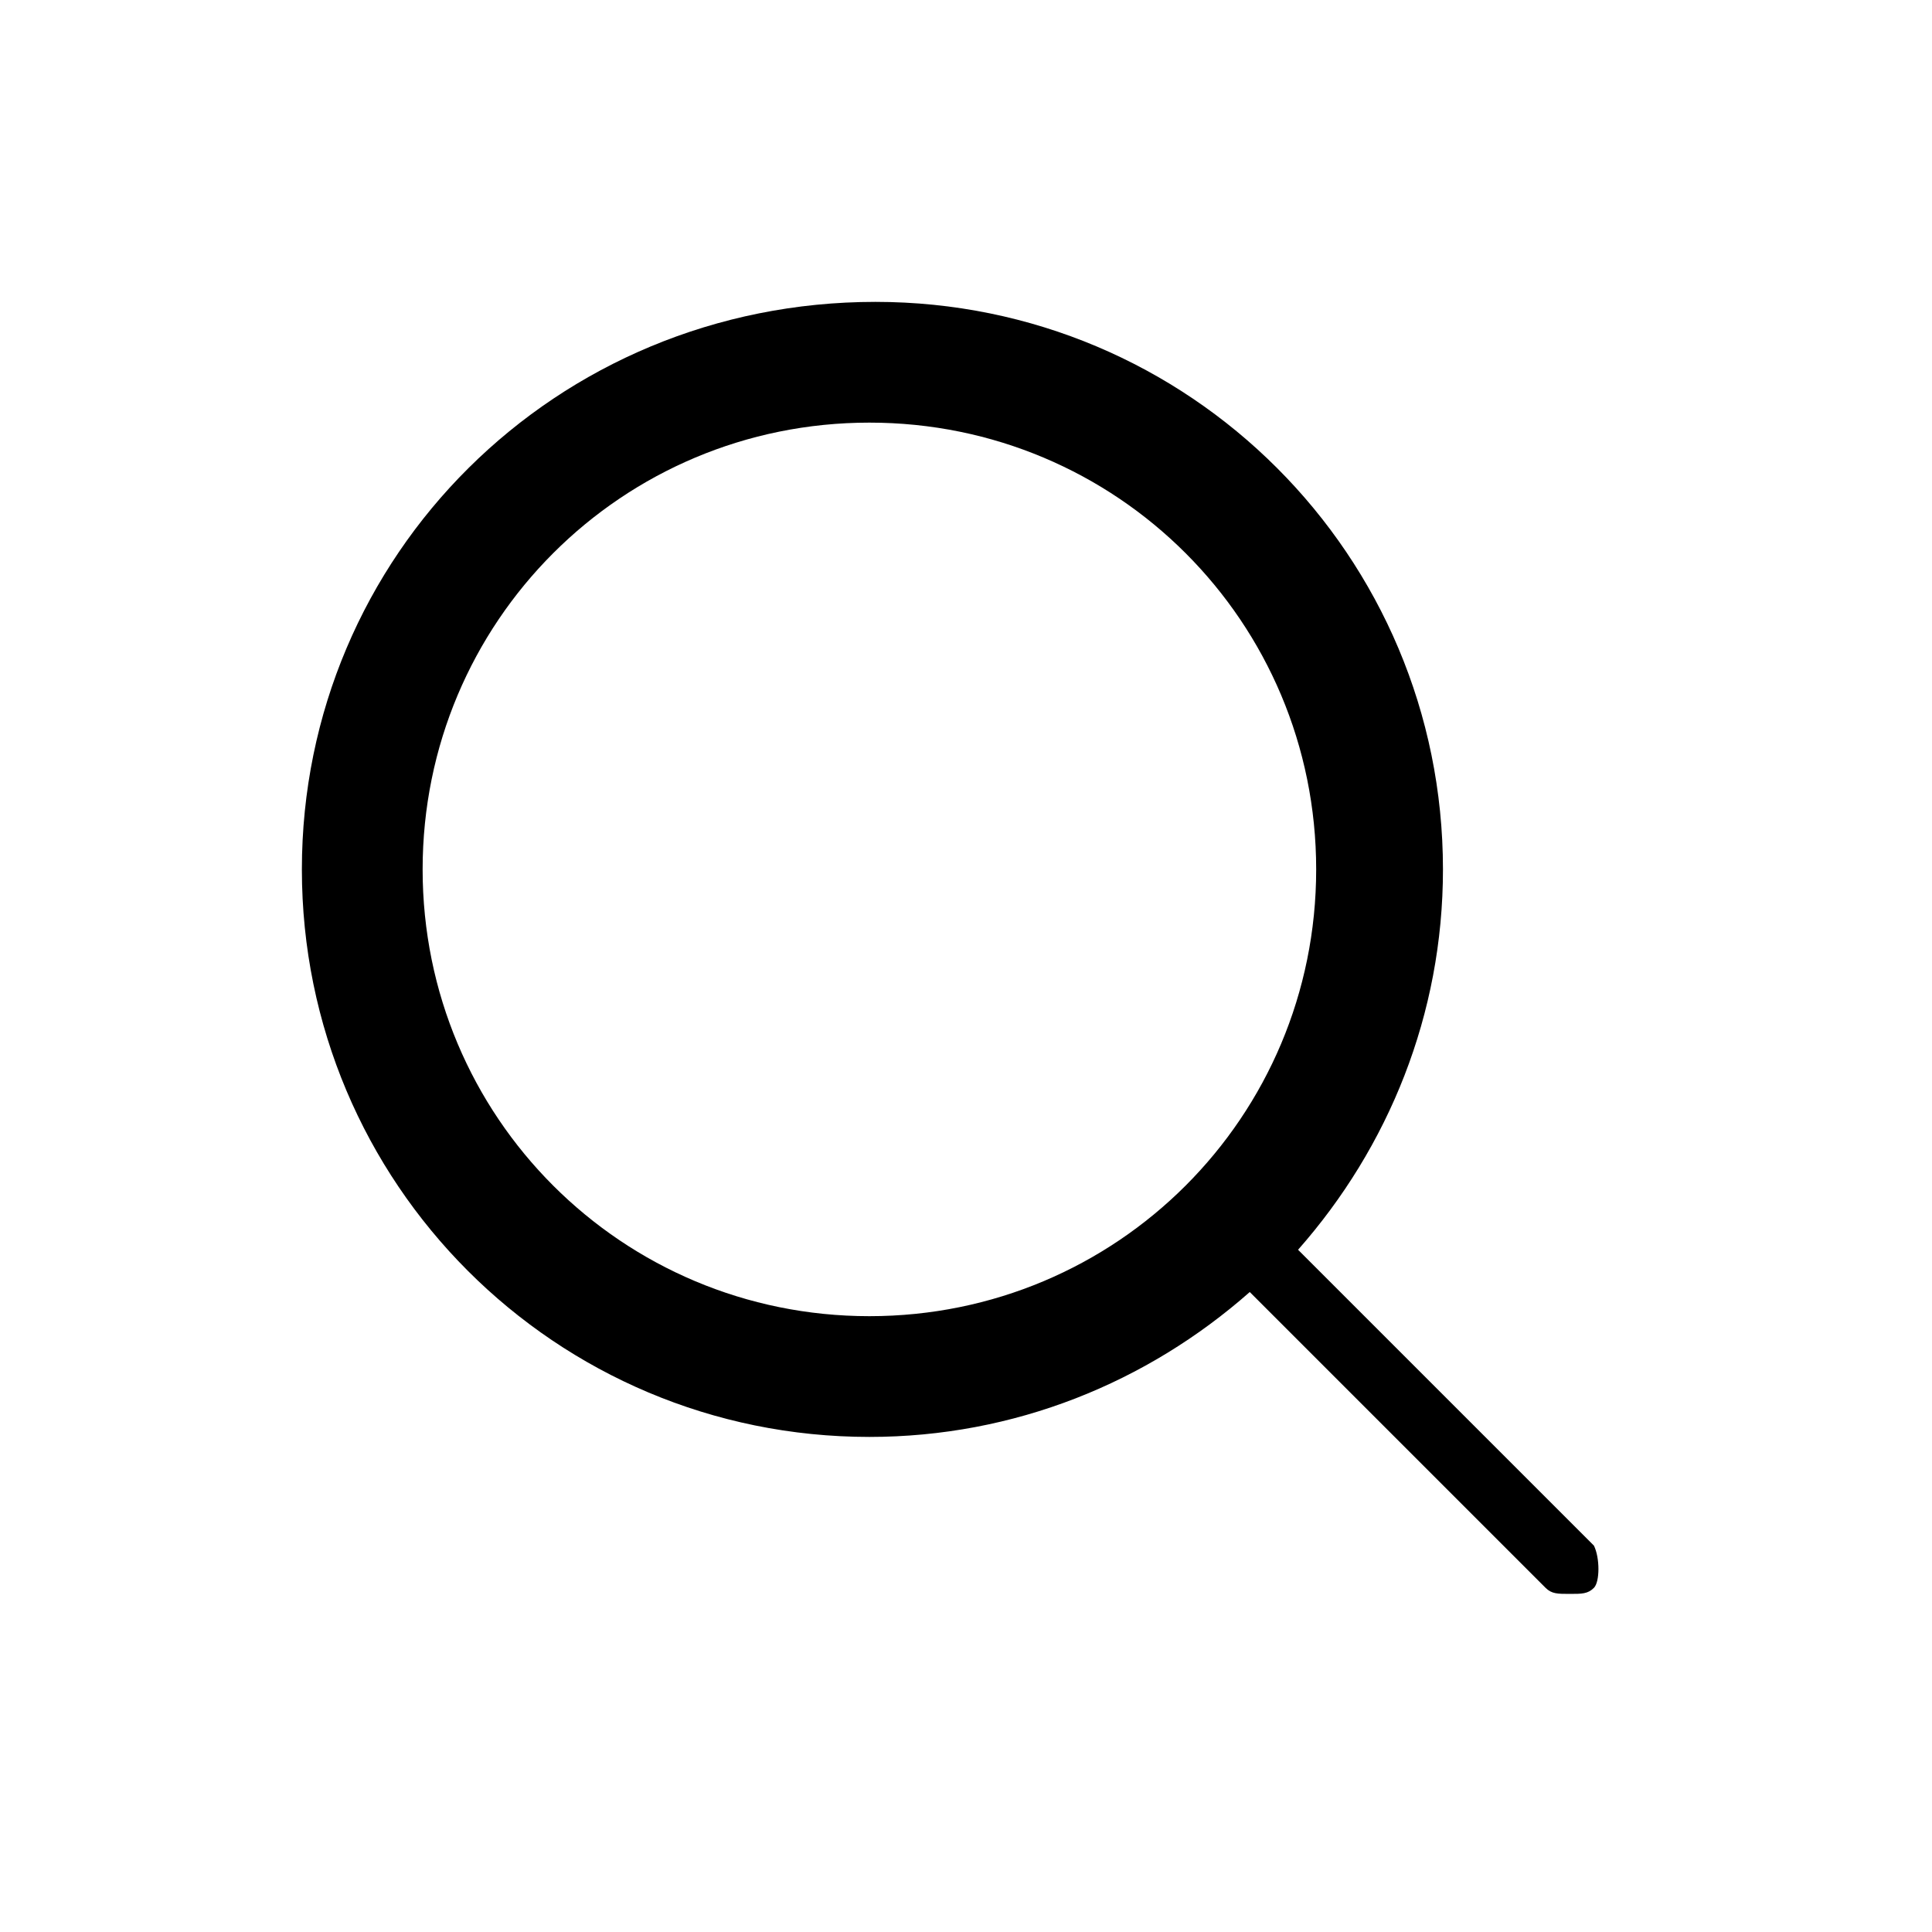<?xml version="1.0" encoding="utf-8"?>
<!-- Generator: Adobe Illustrator 24.1.2, SVG Export Plug-In . SVG Version: 6.00 Build 0)  -->
<svg version="1.1" id="圖層_1" xmlns="http://www.w3.org/2000/svg" xmlns:xlink="http://www.w3.org/1999/xlink" x="0px" y="0px"
	 viewBox="0 0 32 32" style="enable-background:new 0 0 32 32;" xml:space="preserve">
<path d="M26.4,25.6l-4.9-4.9c1.5-1.7,2.4-3.9,2.4-6.3c0-5.2-4.2-9.4-9.4-9.4C9.2,5,5,9.2,5,14.4s4.2,9.4,9.4,9.4
	c2.4,0,4.6-0.9,6.3-2.4l4.9,4.9c0.1,0.1,0.2,0.1,0.4,0.1s0.3,0,0.4-0.1C26.5,26.2,26.5,25.8,26.4,25.6z M14.4,21.8
	c-4.1,0-7.4-3.3-7.4-7.4S10.3,7,14.4,7s7.4,3.3,7.4,7.4S18.5,21.8,14.4,21.8z"/>
</svg>
